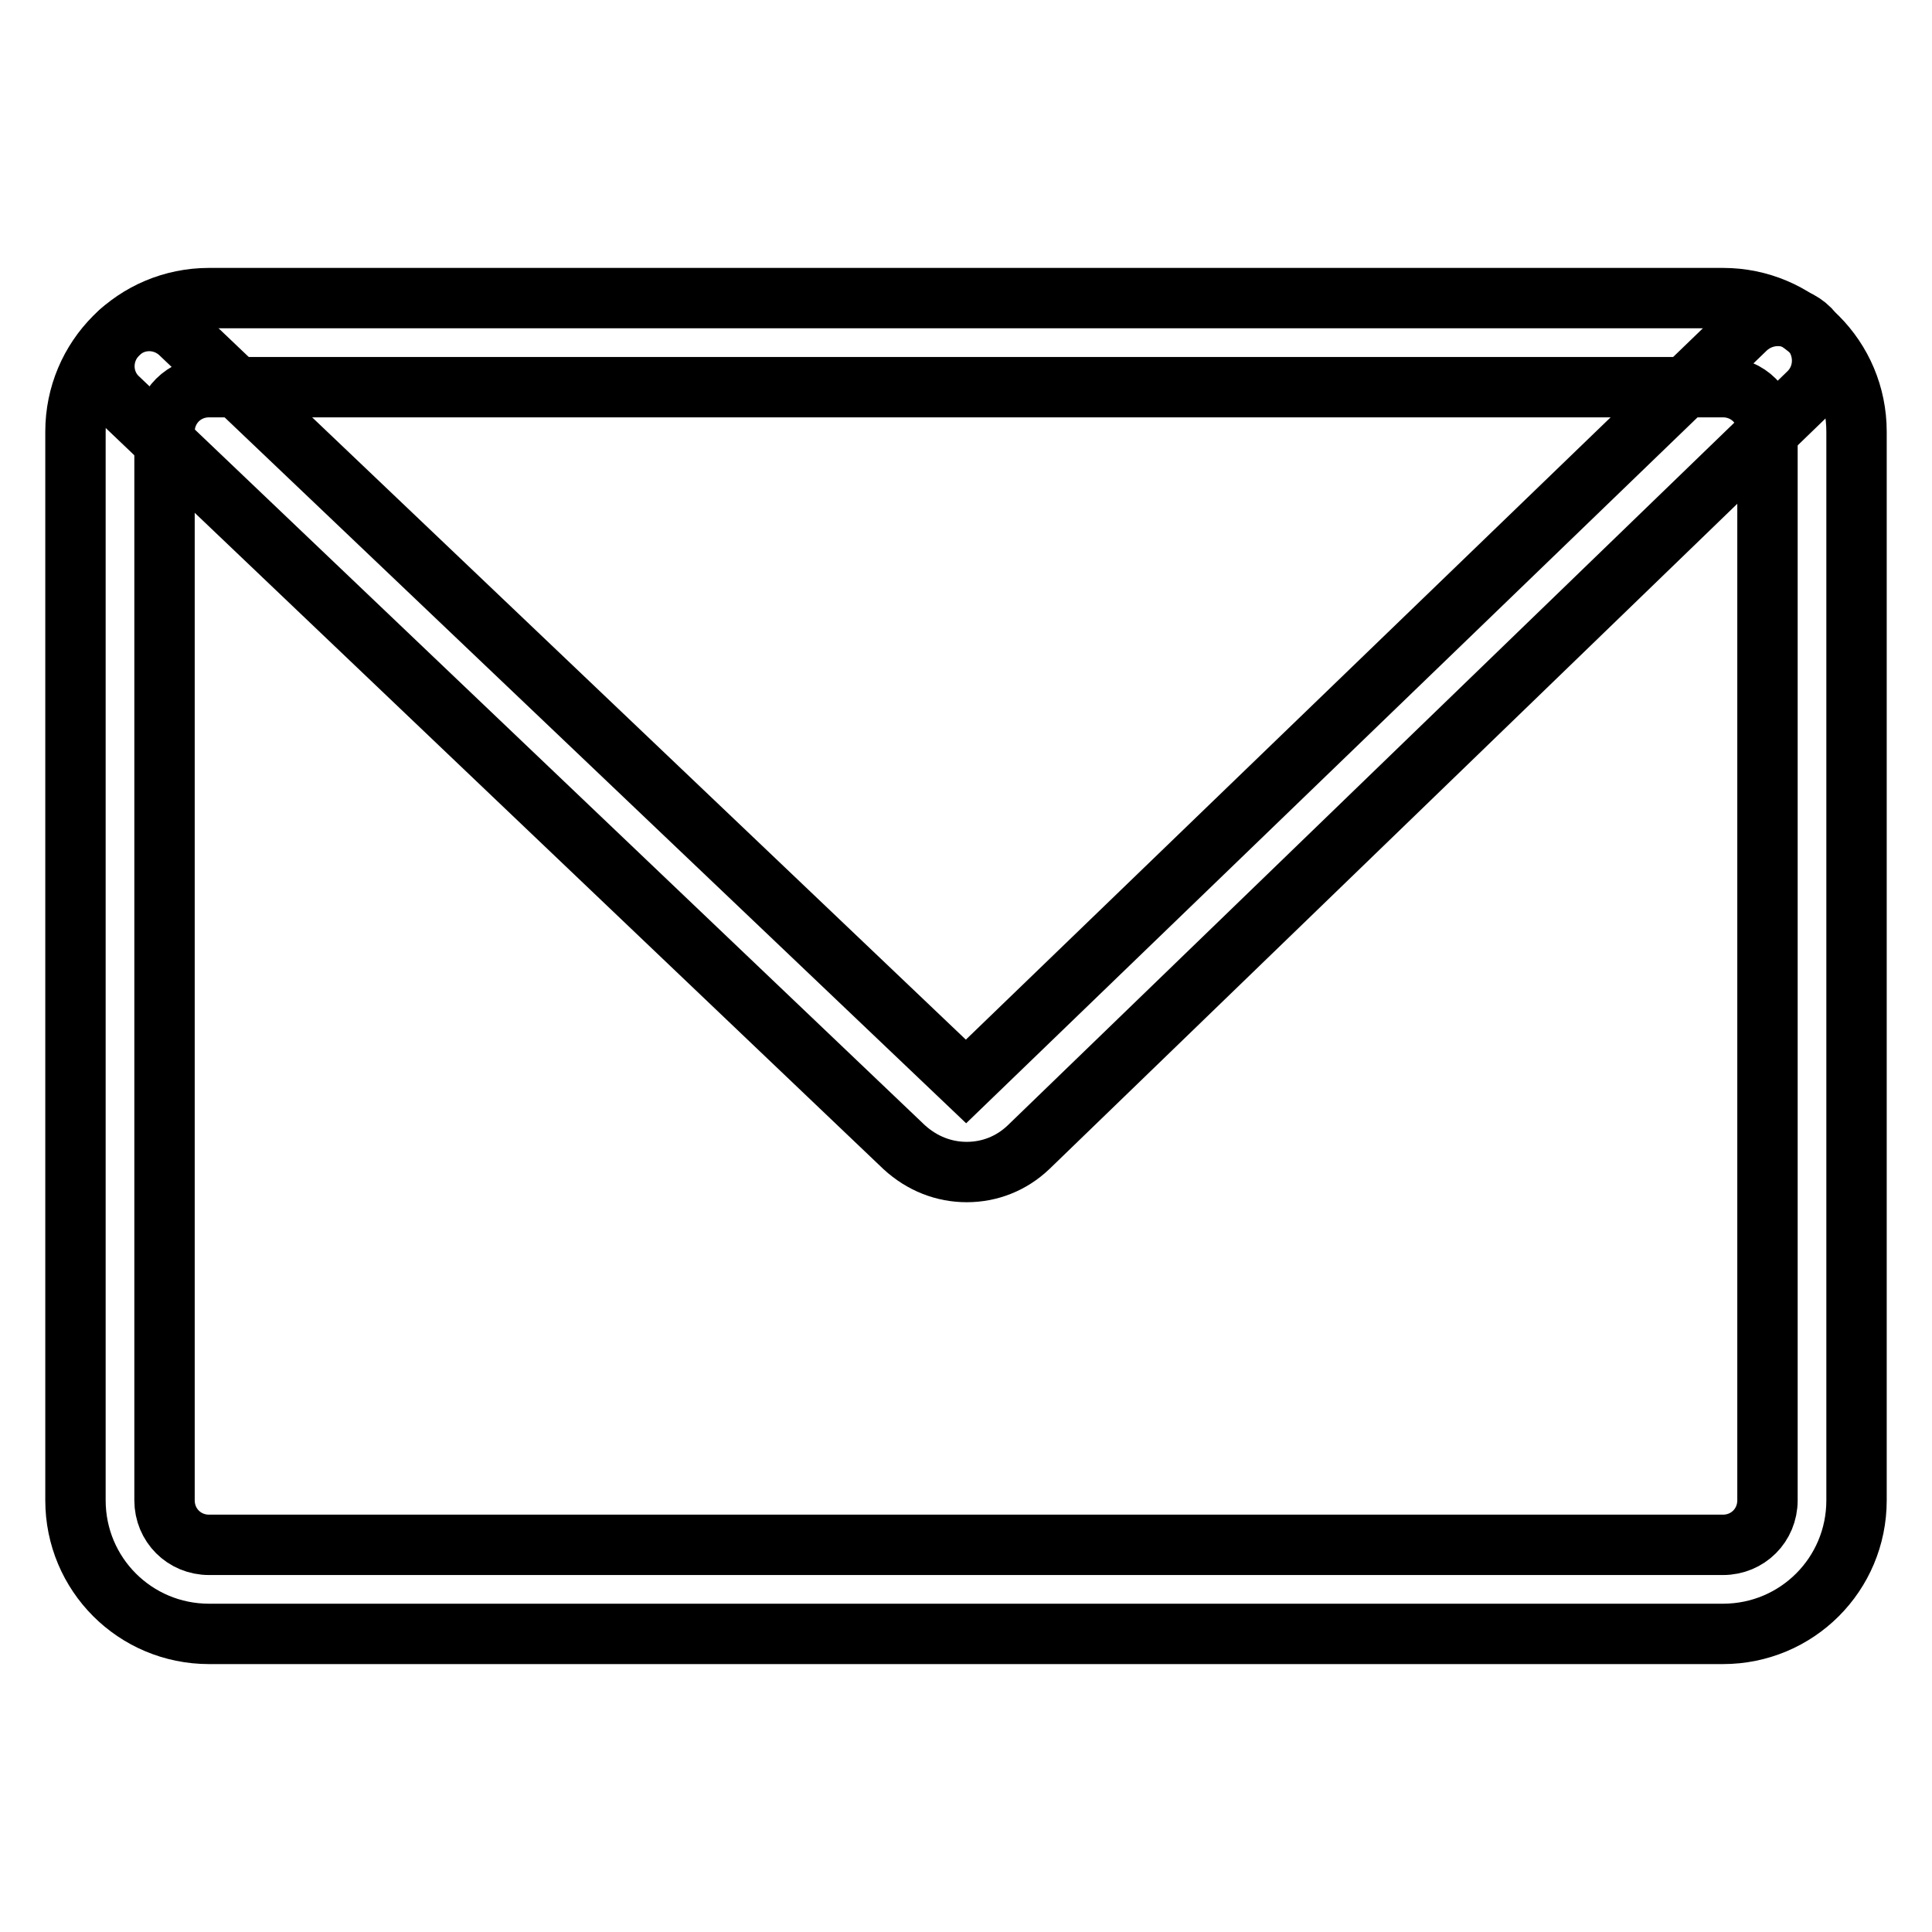 <?xml version="1.0" encoding="utf-8"?>
<!-- Svg Vector Icons : http://www.onlinewebfonts.com/icon -->
<!DOCTYPE svg PUBLIC "-//W3C//DTD SVG 1.1//EN" "http://www.w3.org/Graphics/SVG/1.1/DTD/svg11.dtd">
<svg version="1.1" xmlns="http://www.w3.org/2000/svg" xmlns:xlink="http://www.w3.org/1999/xlink" x="0px" y="0px" viewBox="0 0 256 256" enable-background="new 0 0 256 256" xml:space="preserve">
<g> <path stroke-width="8" fill-opacity="0" stroke="#000000"  d="M228.3,216.5H27.7c-9.8,0-17.7-7.9-17.7-17.7V57.2c0-9.8,7.9-17.7,17.7-17.7h200.6 c9.8,0,17.7,7.9,17.7,17.7v141.6C246,208.6,238.1,216.5,228.3,216.5z M27.7,51.3c-3.3,0-5.9,2.6-5.9,5.9v141.6 c0,3.3,2.6,5.9,5.9,5.9h200.6c3.3,0,5.9-2.6,5.9-5.9V57.2c0-3.3-2.6-5.9-5.9-5.9H27.7z"/> <path stroke-width="8" fill-opacity="0" stroke="#000000"  d="M128.1,155.3c-3,0-5.9-1.1-8.3-3.3L15.7,52.8c-2.4-2.2-2.5-6-0.2-8.4c2.2-2.4,6-2.5,8.4-0.2L128,143.3 l103.4-99.8c2.4-2.2,6.1-2.2,8.4,0.1c2.2,2.4,2.2,6.1-0.1,8.4L136.3,152C134,154.2,131.1,155.3,128.1,155.3z"/></g>
</svg>